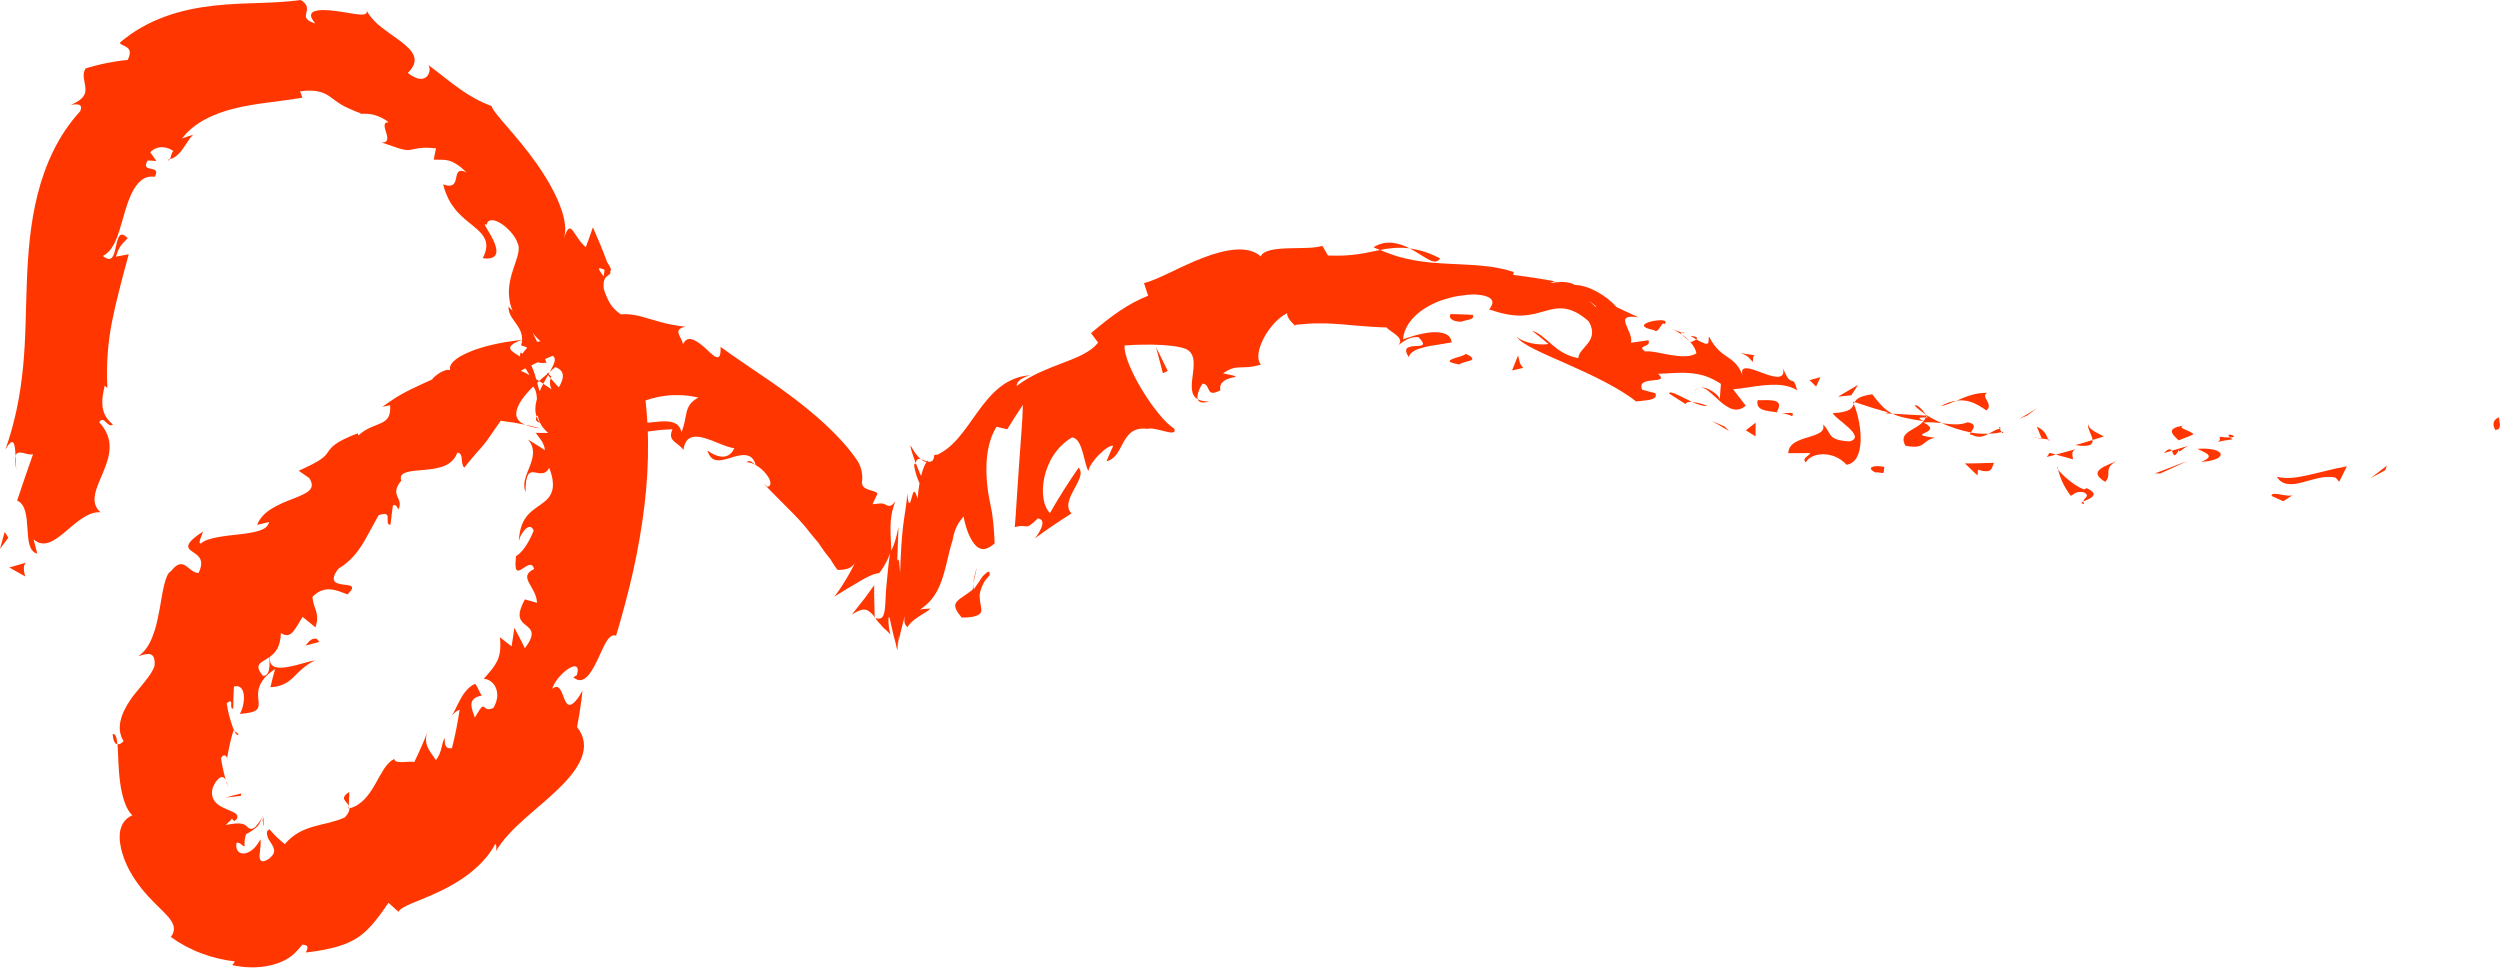 <?xml version="1.0" encoding="UTF-8"?> <svg xmlns="http://www.w3.org/2000/svg" width="3105" height="1202" viewBox="0 0 3105 1202" fill="none"><path d="M3099.9 533.858C3108.6 533.616 3103.09 520.817 3103.91 518.215C3090.38 523.499 3100.87 537.268 3099.9 533.858Z" fill="#FF3600"></path><path d="M2962.51 584.02L2964.5 578.299L2944.57 593.7L2962.51 584.02Z" fill="#FF3600"></path><path d="M2827.78 592.068C2834.44 603.413 2846.8 602.605 2860.34 598.872C2873.92 595.349 2888.67 589.903 2900.97 593.345L2905.29 598.371C2908.5 591.987 2911.69 585.685 2914.82 579.221C2900.42 581.564 2883.92 586.186 2868.36 589.709C2860.57 591.422 2853.04 592.957 2846.14 593.506C2839.24 593.911 2832.97 593.587 2827.78 592.068Z" fill="#FF3600"></path><path d="M2756.54 542.488C2760.73 551.554 2741.26 549.922 2772.85 545.623C2771.27 544.605 2770.81 544.04 2769.91 543.296C2767.08 543.377 2763.17 543.28 2756.54 542.504V542.488Z" fill="#FF3600"></path><path d="M2769.91 543.297C2760.92 535.572 2783.74 542.925 2769.91 543.297V543.297Z" fill="#FF3600"></path><path d="M2705.82 546.835L2715.09 543.344C2718.18 542.148 2721.27 540.807 2724.34 539.546C2723.43 538.205 2721.75 537.106 2719.83 536.153C2717.91 535.215 2715.76 534.391 2713.9 533.535C2710.2 531.886 2707.73 530.48 2710.8 528.719C2692.08 532.064 2695.54 537.542 2705.82 546.835Z" fill="#FF3600"></path><path d="M2687.62 562.689L2697.33 559.829C2695.77 557.518 2693.31 556.597 2687.62 562.689Z" fill="#FF3600"></path><path d="M2717.79 553.737C2710.99 555.886 2704.17 557.793 2697.32 559.829C2699.79 563.708 2699.77 571.19 2706.71 557.761C2704.75 564.467 2709.05 558.229 2717.79 553.721V553.737Z" fill="#FF3600"></path><path d="M2729.1 557.454C2739.24 562.657 2752.63 566.083 2733.85 573.711C2769.42 571.222 2764.25 554.9 2729.1 557.454Z" fill="#FF3600"></path><path d="M2821.4 616.051L2835.81 622.564L2847.9 614.629C2841.86 618.572 2820.35 608.843 2821.4 616.067V616.051Z" fill="#FF3600"></path><path d="M2593.52 526.508C2591.85 531.291 2598.24 540.083 2598.96 546.45L2613.01 542.086C2606.4 538.111 2593.65 533.828 2593.52 526.524V526.508Z" fill="#FF3600"></path><path d="M2598.97 546.449C2591.95 548.599 2584.87 550.909 2577.83 552.719C2580.07 553.14 2582.09 553.447 2583.9 553.657C2585.73 553.851 2587.35 553.867 2588.78 553.851C2591.66 553.786 2593.79 553.414 2595.36 552.768C2598.46 551.491 2599.26 549.196 2598.95 546.449H2598.97Z" fill="#FF3600"></path><path d="M2682.94 588.077C2694.57 582.776 2706.08 577.637 2717.5 572.191C2703.93 577.589 2690.22 582.696 2676.39 587.948L2682.95 588.077H2682.94Z" fill="#FF3600"></path><path d="M2517.58 516.098L2524.03 511.412L2530.46 506.531L2524.84 510.135L2519.23 513.561L2507.92 520.381L2517.58 516.098Z" fill="#FF3600"></path><path d="M2467.08 509.749C2477 501.846 2458.58 492.215 2468.34 487.948C2466.63 487.868 2464.91 487.916 2463.22 488.029C2461.54 488.094 2459.86 488.239 2458.21 488.465C2454.89 488.918 2451.61 489.677 2448.4 490.615C2441.97 492.506 2435.76 495.156 2429.85 497.661C2435.76 496.788 2441.59 497.208 2447.67 499.18C2453.76 501.119 2460.05 504.804 2467.08 509.733V509.749Z" fill="#FF3600"></path><path d="M2410.21 504.497C2416.22 503.415 2422.78 500.619 2429.86 497.678C2423.58 498.615 2417.16 500.506 2410.21 504.497Z" fill="#FF3600"></path><path d="M2543.71 545.865C2542.55 542.73 2540.56 534.634 2529.8 529.947L2535.79 544.637C2538.2 545.009 2540.95 545.429 2543.71 545.865Z" fill="#FF3600"></path><path d="M2536.02 545.123L2535.79 544.654C2527.21 543.232 2521.28 542.23 2518.76 541.648C2520.93 542.149 2526.13 543.087 2536.02 545.139V545.123Z" fill="#FF3600"></path><path d="M2545.72 546.188C2544.99 546.059 2544.44 545.962 2543.73 545.865C2544.31 547.304 2544.72 547.821 2545.72 546.188Z" fill="#FF3600"></path><path d="M2629.9 571.918C2623.56 575.215 2613.91 578.334 2608.71 582.39C2603.52 586.446 2602.78 591.407 2614.54 598.405C2624.09 589.791 2610.76 581.824 2629.9 571.918Z" fill="#FF3600"></path><path d="M2553.41 564.577L2574.69 570.508C2574.67 566.824 2571.41 561.038 2577.74 558L2553.41 564.577Z" fill="#FF3600"></path><path d="M2542.22 567.57L2553.41 564.58L2545.52 562.398L2542.22 567.57Z" fill="#FF3600"></path><path d="M2443.71 524.486C2433.45 528.526 2423.3 526.991 2411.79 525.634C2423.37 530.757 2435.68 534.748 2447.62 537.156C2450.11 533.229 2456.75 526.652 2443.71 524.486Z" fill="#FF3600"></path><path d="M2488.22 536.219C2487.54 536.429 2486.68 536.445 2486.04 536.655C2487.1 538.013 2488.06 538.562 2488.22 536.219Z" fill="#FF3600"></path><path d="M2301.34 498.693C2301.74 499.598 2302.02 500.649 2302.42 501.602C2302.78 500.859 2303.07 500.148 2303.47 499.421L2301.34 498.693Z" fill="#FF3600"></path><path d="M2449.19 540.097C2453.51 542.408 2457.25 542.764 2460.62 542.263C2463.99 541.762 2467.02 540.324 2469.99 538.659C2466.43 538.772 2462.78 538.756 2459.05 538.562C2457.19 538.449 2455.28 538.352 2453.38 538.094C2451.47 537.835 2449.55 537.512 2447.61 537.156C2446.49 538.918 2446.1 540.162 2449.17 540.097H2449.19Z" fill="#FF3600"></path><path d="M2378.13 503.98C2382.16 507.923 2386.92 511.591 2392.03 515.147C2388.38 509.765 2380.59 500.861 2378.13 503.98Z" fill="#FF3600"></path><path d="M2483.58 532.371C2484.08 532.226 2484.53 532.048 2485.05 531.999C2482.54 528.573 2482.67 530.076 2483.58 532.371Z" fill="#FF3600"></path><path d="M2483.58 532.372C2478.54 533.551 2474.25 536.299 2469.99 538.658C2475.77 538.513 2481.2 537.915 2486.04 536.638C2485.07 535.491 2484.16 533.826 2483.58 532.355V532.372Z" fill="#FF3600"></path><path d="M2242.88 574.374C2245.55 568.476 2253.86 564.403 2263.62 564.193C2273.4 563.983 2284.61 567.619 2293.43 577.219C2316.8 573.809 2313.54 529.174 2302.44 501.588C2300.32 506.792 2299.03 511.785 2276.11 513.223C2278.78 517.603 2289.25 524.778 2296.52 531.662C2303.78 538.547 2307.88 545.124 2297.44 548.211C2267.64 546.708 2275.67 537.399 2264.05 527.105C2267.58 536.349 2257.07 539.533 2245.52 543.152C2234.06 546.546 2221.46 550.57 2221.02 562.755H2234.61L2241.38 562.771L2248.2 562.545C2247.65 566.181 2236.89 569.203 2242.9 574.358L2242.88 574.374Z" fill="#FF3600"></path><path d="M2341.55 513.317L2350.5 513.835C2345.88 511.572 2342.14 508.792 2338.27 504.962C2334.4 501.1 2330.36 496.414 2325.35 489.707C2309.78 491.808 2305.56 495.573 2303.47 499.403L2324.11 506.126C2325.82 506.708 2327.55 507.225 2329.3 507.71L2334.52 509.196L2344.96 512.17L2341.56 513.317H2341.55Z" fill="#FF3600"></path><path d="M2388.96 523.082C2379.3 535.073 2357.05 535.784 2366.42 553.56C2379.35 556.194 2384.45 554.465 2388.45 551.589C2392.42 548.777 2395.22 545.092 2403.49 543.686C2382.47 541.181 2385.86 539.888 2390.97 537.497C2396.09 535.089 2402.84 531.63 2388.91 524.714C2397.46 524.1 2404.83 524.795 2411.78 525.635C2404.77 522.484 2398.13 519.009 2392.03 515.147C2392.34 515.535 2392.55 515.809 2392.78 516.181H2392.97C2392.95 516.262 2392.91 516.294 2392.89 516.375C2394.26 518.427 2394.62 519.575 2392.86 518.185C2392.68 518.33 2392.18 518.282 2391.95 518.298C2391.26 520.14 2390.14 521.627 2388.98 523.017C2377.88 517.361 2387.93 519.074 2391.95 518.298C2392.23 517.668 2392.7 517.086 2392.89 516.375C2392.87 516.294 2392.82 516.23 2392.78 516.181L2350.48 513.838C2358.61 517.797 2369.52 520.011 2388.95 523.082H2388.96Z" fill="#FF3600"></path><path d="M2588.75 626.101C2587.54 624.76 2587.7 623.774 2587.7 622.756C2584.73 624.194 2583.55 625.261 2588.75 626.101Z" fill="#FF3600"></path><path d="M2571.93 615.907C2573.59 615.147 2575.24 613.467 2577.7 612.303C2580.17 611.107 2583.45 610.348 2588.44 611.527C2596.81 616.489 2587.72 618.169 2587.7 622.759C2594.26 619.656 2610.11 614.792 2591.66 606.291L2588.44 607.891C2580.05 604.869 2570.89 597.985 2564.27 591.909C2557.64 585.832 2553.55 580.451 2555.14 579.691C2558.55 592.765 2561.84 602.203 2571.93 615.891V615.907Z" fill="#FF3600"></path><path d="M2476.65 574.844L2458.55 575.312C2452.5 575.474 2446.44 575.684 2440.43 575.522C2445.6 580.775 2450.87 585.639 2456.17 590.6L2456.53 583.312C2476.08 589.42 2473.25 579.918 2476.65 574.844Z" fill="#FF3600"></path><path d="M2299.37 490.935L2307.7 477.99C2299.49 482.871 2291.2 487.751 2282.85 492.599L2299.37 490.935Z" fill="#FF3600"></path><path d="M2255.64 480.125L2260.97 468.393L2247.43 472.158L2255.64 480.125Z" fill="#FF3600"></path><path d="M280.414 968.801L281.675 972.986L283.064 977.075C282.289 973.31 281.464 970.74 280.414 968.801Z" fill="#FF3600"></path><path d="M296.351 911.754L291.115 907.908C293.151 912.142 295.058 914.259 296.351 911.754Z" fill="#FF3600"></path><path d="M1143.64 570.315C1142.46 569.313 1141.28 568.149 1140.15 566.905C1132.6 558.89 1128.32 545.299 1132.15 560.021C1133.76 565.257 1135.49 570.347 1137.33 575.308C1138.27 571.074 1139.56 569.879 1141.37 569.862C1142.07 569.862 1142.83 570.024 1143.65 570.315H1143.64Z" fill="#FF3600"></path><path d="M669.574 473.243C671.255 474.293 673 475.392 674.729 476.604C677.557 471.303 680.353 466.358 682.923 461.736C680.887 463.465 678.721 465.324 676.442 467.247C674.196 469.138 671.869 471.061 669.574 473.226V473.243Z" fill="#FF3600"></path><path d="M671.225 532.115C668.073 531.129 664.922 530.499 661.722 529.707C658.522 528.964 655.274 528.156 652.01 527.461C654.353 528.447 657.1 529.416 660.284 530.176C661.884 530.564 663.581 530.903 665.391 531.21C667.184 531.485 669.124 531.792 671.225 532.115Z" fill="#FF3600"></path><path d="M433.116 1000.99C433.439 995.091 433.762 989.435 433.843 983.553C420.898 991.988 430.401 994.38 433.116 1000.99Z" fill="#FF3600"></path><path d="M1788.57 320.865C1781.26 317.229 1774.56 314.353 1768.3 312.397C1762.05 310.506 1756.28 309.278 1750.87 308.486C1755.42 310.878 1759.69 313.512 1763.58 315.936C1765.52 317.132 1767.4 318.263 1769.17 319.362C1770.95 320.429 1772.62 321.463 1774.2 322.287C1780.52 325.633 1785.35 326.344 1788.58 320.865H1788.57Z" fill="#FF3600"></path><path d="M139.852 911.802C140.579 920.125 142.68 923.955 145.782 924.359C145.136 916.068 143.568 910.946 139.852 911.802Z" fill="#FF3600"></path><path d="M1705.89 307.095C1708.64 308.517 1711.32 309.261 1714.08 310.473C1725.4 308.113 1737 306.772 1750.85 308.485C1744.13 305.01 1736.74 302.328 1729.06 301.504C1721.4 300.809 1713.49 302.328 1705.89 307.095Z" fill="#FF3600"></path><path d="M211.008 197.723C210.071 197.933 209.263 198.418 208.293 198.579C209.699 199.856 210.362 199.064 211.008 197.723Z" fill="#FF3600"></path><path d="M20.653 584.798C19.683 580.37 19.473 573.098 19.118 566.246C18.229 569.607 18.471 575.215 20.653 584.798Z" fill="#FF3600"></path><path d="M2087.89 412.687C2089.9 411.83 2097.06 415.402 2087.89 412.687V412.687Z" fill="#FF3600"></path><path d="M2110.5 481.662C2108 482.341 2105.78 483.617 2104.36 486.526C2106.35 483.682 2108.4 482.212 2110.5 481.662Z" fill="#FF3600"></path><path d="M1607.76 403.783C1607.47 403.832 1607.23 403.832 1606.91 403.896C1610.3 406.046 1609.7 405.625 1607.76 403.783Z" fill="#FF3600"></path><path d="M2098.72 423.935C2096.05 420.994 2092.79 418.134 2089.02 415.516C2090.43 417.261 2093.32 419.895 2098.72 423.935Z" fill="#FF3600"></path><path d="M2099.48 417.1C2102.28 418.91 2104.54 420.202 2106.67 421.479C2108.66 419.766 2108.24 418.005 2099.48 417.1Z" fill="#FF3600"></path><path d="M2075.32 408.211C2077.89 409.197 2080.28 410.344 2082.54 411.621C2084.8 412.849 2086.95 414.142 2089.02 415.532C2087.67 413.964 2087.24 412.93 2087.89 412.687C2086.55 412.267 2084.95 411.766 2082.91 411.055C2080.88 410.312 2078.39 409.391 2075.32 408.211Z" fill="#FF3600"></path><path d="M683.779 469.847C684.07 469.153 684.183 468.393 684.619 467.601C676.814 459.779 678.656 463.577 683.779 469.847Z" fill="#FF3600"></path><path d="M1086.4 767.763C1086.66 767.86 1086.84 767.683 1087.08 767.747C1086.85 767.44 1086.56 767.02 1086.35 766.713L1086.38 767.763H1086.4Z" fill="#FF3600"></path><path d="M1057.75 763.58C1062.5 760.3 1066.23 758.522 1069.41 757.666C1070.19 757.456 1071.01 757.294 1071.64 757.213C1072.24 757.132 1072.81 757.084 1073.37 757.1C1074.47 757.132 1075.49 757.343 1076.46 757.698C1078.38 758.409 1080.1 759.686 1081.79 761.269C1082.63 762.061 1083.52 762.918 1084.31 763.839C1084.98 764.792 1085.67 765.746 1086.37 766.748C1086.25 763.71 1086.17 760.607 1086.11 757.423L1086.04 752.591L1085.87 747.662C1085.66 741.004 1085.64 734.055 1085.77 726.783C1082.36 731.324 1078.64 736.641 1074.21 742.766L1057.75 763.613V763.58Z" fill="#FF3600"></path><path d="M303.734 1051.12C303.411 1045.95 304.089 1040.76 305.479 1036.14C306.675 1035.53 307.855 1034.86 308.889 1034.23C309.94 1033.6 310.812 1033.1 311.669 1032.55C312.461 1032.02 313.236 1031.5 313.98 1031C314.303 1030.77 314.626 1030.56 314.933 1030.34C315.24 1030.1 315.547 1029.87 315.854 1029.64C318.052 1028.03 319.474 1026.69 320.46 1025.57C321.51 1024.33 322.221 1023.03 323.11 1021C323.32 1020.51 323.837 1019.32 324.694 1017.33C325.34 1015.89 326.197 1014.07 327.312 1012.11C324.516 1017.05 322.221 1020.87 320.25 1023.45C319.248 1024.78 318.294 1025.86 317.373 1026.75C316.501 1027.56 315.676 1028.14 314.852 1028.61C311.685 1030.29 309.39 1029.05 307.661 1027.43C305.851 1025.78 304.413 1023.99 300.793 1023.21C298.95 1022.82 296.607 1022.61 293.294 1022.78C290.014 1022.94 285.844 1023.42 280.495 1024.67C281.691 1023.23 283.081 1021.87 284.422 1020.61L286.394 1018.78C287.073 1017.99 287.751 1017.3 288.398 1016.36C288.398 1016.7 288.43 1017.02 288.495 1017.26C288.559 1017.49 288.64 1017.67 288.753 1017.85C288.979 1018.19 289.27 1018.51 289.594 1018.62C290.224 1018.95 290.854 1019.24 290.741 1019.98C291.937 1019.11 292.826 1018.41 293.456 1017.83C294.135 1017.02 294.555 1016.31 294.733 1015.42C294.91 1014.58 294.846 1013.89 294.652 1013.19C294.474 1012.5 294.086 1011.87 293.553 1011.29C291.371 1009.01 286.895 1007.28 281.853 1005.21C279.299 1004.19 276.762 1002.98 274.306 1001.56C271.866 1000.13 269.49 998.486 267.696 996.386C265.87 994.301 264.367 991.861 263.737 988.855C263.414 987.352 263.187 985.768 263.301 984.007C263.398 982.261 263.705 980.387 264.238 978.383C265.369 975.603 266.662 973.082 268.068 971.014C269.522 968.929 271.025 967.313 272.512 966.295C275.486 964.275 278.33 964.743 280.414 968.8C277.958 960.267 275.97 951.266 274.5 942.022C277.15 934.879 284.067 938.709 281.497 945.529C282.467 939.178 283.533 932.794 284.939 926.476C285.246 924.876 285.667 923.341 286.022 921.757C286.394 920.189 286.749 918.606 287.169 917.07L288.398 912.416L290.046 907.116L291.129 907.891C289.093 903.706 286.959 897.258 285.149 890.713C284.212 887.432 283.517 884.2 282.919 881.227C282.321 878.253 281.853 875.554 281.546 873.453C291.969 865.357 283.469 880.661 289.691 880.111L289.884 866.44C290.03 861.883 290.305 857.341 290.531 852.736C297.9 850.538 301.746 855.451 302.748 862.577C303.281 866.165 302.91 870.254 302.199 874.488C301.423 878.706 299.985 882.94 297.9 886.689C310.279 885.751 316.258 884.038 319.022 881.259C321.737 878.463 321.51 874.746 320.993 869.914C320.751 867.506 320.476 864.84 320.541 861.931C320.622 859.022 320.977 855.855 322.27 852.558C323.514 849.245 325.502 845.722 328.572 842.07C330.14 840.244 331.853 838.337 334.099 836.511C336.313 834.668 338.834 832.81 341.727 830.935C340.693 834.717 339.578 838.434 338.608 842.199L335.845 853.544C343.052 853.172 348.434 851.75 352.829 849.568C357.306 847.419 360.926 844.575 364.368 841.262C366.097 839.614 367.794 837.868 369.571 836.058C371.333 834.248 373.337 832.471 375.438 830.644C377.555 828.835 379.849 827.025 382.403 825.279C384.972 823.534 387.768 821.821 391.113 820.35C389.869 820.415 387.962 820.754 385.683 821.304C383.421 821.869 380.722 822.629 377.749 823.453C371.818 825.102 364.788 827.041 358.162 828.204C345.169 830.644 333.518 829.966 335.36 815.551C338.689 813.127 342.05 810.072 344.49 805.467C345.719 803.156 346.737 800.473 347.448 797.289C348.207 794.138 348.757 790.534 348.87 786.284C355.447 790.47 359.859 789.128 363.689 784.862C365.564 782.697 367.487 779.933 369.442 776.717C371.414 773.501 373.45 769.881 375.777 766.181L391.889 779.222C393.246 774.568 393.957 770.932 393.909 767.635C393.909 764.355 393.311 761.543 392.503 758.844C391.695 756.145 390.661 753.559 389.804 750.731C388.932 747.887 388.237 744.833 388.172 741.229C391.905 737.415 395.638 734.975 399.339 733.553C403.04 732.115 406.724 731.727 410.425 732.034C417.778 732.599 424.856 735.686 431.514 738.288C434.455 735.492 436.12 733.391 436.847 731.807C437.591 730.224 437.413 729.173 436.556 728.398C434.843 726.83 430.496 726.475 426.181 725.957C421.834 725.408 417.39 724.616 415.483 721.917C414.53 720.56 414.206 718.734 414.853 716.197C415.467 713.627 417.164 710.492 420.202 706.484C432.532 698.695 440.742 690.259 447.82 679.448C451.472 674.163 454.785 668.2 458.308 661.607C461.977 655.175 465.693 647.87 470.186 639.952C480.189 636.267 481.498 639.289 481.547 643.152C481.595 647.03 480.399 651.749 484.989 651.765C485.878 643.911 486.815 635.847 487.962 627.896C491.599 625.537 493.651 630.385 494.685 632.809C498.467 625.779 495.574 621.48 493.554 616.632C491.534 611.736 490.483 606.354 498.434 596.933C496.35 591.325 499.145 588.481 504.511 586.703C507.21 585.847 510.49 585.168 514.239 584.78C517.972 584.36 522.077 584.053 526.279 583.649C530.448 583.18 534.86 582.906 539.045 582.146C541.146 581.791 543.215 581.354 545.219 580.805C547.239 580.288 549.21 579.722 551.085 578.979C554.85 577.557 558.212 575.456 561.121 572.757C564.029 570.074 566.373 566.567 568.021 561.994C572.497 562.899 573.192 566.163 573.516 569.864C573.839 573.597 573.823 577.831 576.602 580.853C589.369 564.612 595.801 558.536 600.956 552.039C603.59 548.872 605.998 545.607 609.085 541.002C610.668 538.723 612.43 536.17 614.482 533.196C616.567 530.223 618.943 526.603 621.884 522.611C627.039 523.29 632.113 523.936 637.123 524.712L651.991 527.459C640.5 522.724 639.078 514.305 643.603 504.221C648.096 494.233 658.649 482.97 669.557 473.257C660.426 467.456 652.087 462.365 646.787 460.571L651.522 457.986C653.106 457.145 654.722 456.386 656.338 455.578L666.099 450.778C667.731 449.954 669.379 449.194 671.06 448.483L676.07 446.286C679.431 444.847 682.792 443.312 686.218 441.938C689.03 443.344 689.547 445.93 688.675 449.324C688.238 451.037 687.446 452.879 686.461 454.996C685.475 457.113 684.247 459.392 682.905 461.783C685.41 459.666 687.802 457.549 689.693 455.836C697.547 458.842 699.68 463.545 698.904 469.039C698.112 474.55 694.46 480.772 690.452 487.091C685.329 483.778 680.029 480.19 674.712 476.651C671.011 483.681 667.812 491.163 666.147 498.16C664.482 505.19 664.353 511.832 666.551 517.569C668.296 514.79 672.256 511.897 676.91 509.78C675.245 513.594 674.437 516.874 675.859 518.684C677.443 520.591 680.093 515.29 685.055 509.263C688.966 516.422 692.682 523.613 696.222 530.821L696.836 521.512C704.399 523.258 711.703 524.567 718.959 526.861L724.341 528.413C726.118 528.914 727.896 529.415 729.657 530.093L740.113 533.794C742.02 532.307 743.943 530.95 745.899 529.56C747.886 528.122 749.858 526.7 751.829 525.261L757.938 520.801C760.007 519.331 762.124 517.989 764.273 516.567C768.572 513.788 773.064 510.83 777.751 508.212C782.437 505.691 787.334 503.219 792.505 500.892C802.799 496.577 814.176 492.973 826.652 491.567C832.955 490.646 839.419 490.581 846.239 490.856C853.107 491.001 860.072 492.23 867.441 493.765C857.454 498.952 854.448 505.19 852.654 512.317C850.909 519.46 850.376 527.492 846.368 536.687C843.653 524.114 832.777 522.692 820.333 523.484C814.176 524.066 807.599 524.696 800.795 525.342C797.483 525.569 794.202 525.585 790.97 525.229C787.738 524.922 784.522 524.486 781.387 523.371C787.948 525.617 789.952 528.93 789.823 532.13C789.693 535.281 787.528 538.012 785.589 539.418C789.532 538.513 793.507 537.899 797.563 537.123L803.688 536.024L809.845 535.265L816.099 534.505C818.2 534.263 820.317 533.94 822.418 533.859L835.201 533.051C831.969 540.63 833.343 544.201 836.478 547.498C838.045 549.114 840.098 550.601 842.295 552.33C843.394 553.187 844.526 554.124 845.641 555.158C846.756 556.209 847.822 557.485 848.84 558.843C849.972 550.488 852.929 545.898 857.341 543.83C859.539 542.796 862.092 542.359 864.904 542.375C866.31 542.375 867.764 542.505 869.283 542.699C870.77 542.957 872.305 543.329 873.873 543.749C877.024 544.605 880.305 545.737 883.65 546.933C885.331 547.498 886.979 548.209 888.627 548.904C890.276 549.599 891.94 550.278 893.572 550.956C896.837 552.33 900.15 553.429 903.22 554.528C906.291 555.611 909.28 556.386 912.092 556.677C909.733 561.606 906 565.759 900.618 566.891C899.277 567.165 897.823 567.262 896.255 567.133C895.479 567.068 894.671 566.939 893.831 566.761C892.974 566.616 892.086 566.406 891.164 566.131C887.48 565.065 883.327 562.899 878.479 559.505C881.307 568.006 885.395 571.141 890.599 571.593C895.657 572.24 901.717 570.317 908.036 568.361C914.387 566.309 920.69 564.709 926.281 565.372C929.044 565.743 931.646 566.664 933.763 568.62C935.848 570.608 937.561 573.516 938.66 577.589C933.666 574.195 932.099 570.769 926.911 573.953C935.315 574.147 945.56 581.063 951.41 588.626C952.913 590.485 954.174 592.327 955.111 594.072C956.049 595.818 956.598 597.563 956.824 599.034C957.244 601.991 956.178 604.076 953.156 604.512C951.653 603.284 950.231 601.959 948.663 600.795C951.281 603.526 954.093 606.613 957.228 609.716C958.763 611.299 960.476 612.818 962.06 614.531C963.66 616.228 965.325 617.941 967.038 619.671C968.751 621.4 970.512 623.129 972.306 624.858C974.035 626.652 975.796 628.478 977.574 630.304C979.368 632.114 981.178 633.924 983.036 635.718C983.99 636.59 984.862 637.528 985.751 638.465L987.093 639.855L987.771 640.55L988.725 641.568C990.066 643.006 991.424 644.428 992.765 645.867C994.155 647.402 995.528 648.937 996.902 650.472C999.73 653.413 1002.12 656.807 1004.64 659.91C1007.13 663.045 1009.62 666.083 1012.06 668.992C1013.29 670.43 1014.5 671.852 1015.7 673.258C1015.99 673.614 1016.31 673.937 1016.59 674.309L1017.38 675.521C1017.91 676.313 1018.43 677.105 1018.94 677.88C1023.13 684.102 1027.17 689.597 1031.02 694.17C1032.05 695.156 1032.73 696.82 1033.55 698.081C1034.35 699.422 1035.14 700.666 1035.91 701.846C1037.46 704.206 1038.98 706.226 1040.45 707.906C1043.22 707.874 1045.75 707.696 1048.05 707.357C1050.44 707.001 1052.09 706.565 1053.79 705.902C1057.08 704.593 1059.59 702.541 1061.41 699.487C1060.82 701.717 1056.31 710.314 1050.81 719.461C1045.37 728.559 1038.84 738.255 1035.95 741.164C1041.41 737.755 1046.47 734.619 1051.22 731.775L1058.07 727.719L1061.3 725.844C1062.37 725.246 1063.42 724.648 1064.24 724.099C1067.78 721.885 1071.09 719.962 1074.15 718.33C1075.68 717.506 1077.15 716.762 1078.56 716.1L1080.63 715.146L1082.44 714.338C1084.77 713.352 1086.93 712.641 1088.94 712.237C1089.94 712.027 1090.89 711.898 1091.81 711.833C1091.86 711.866 1091.93 711.801 1092.01 711.688L1092.22 711.429L1092.64 710.912C1092.93 710.573 1093.19 710.217 1093.44 709.878C1093.96 709.183 1094.46 708.488 1094.96 707.761C1096.97 704.868 1098.87 701.668 1100.67 698.194C1101.57 696.465 1102.43 694.655 1103.29 692.764C1104.13 690.889 1104.84 688.966 1105.58 686.962C1104.08 695.527 1102.61 708.844 1101.22 724.39C1101.06 726.248 1100.88 728.236 1100.7 730.305C1100.62 731.29 1100.52 732.308 1100.44 733.327C1100.39 733.828 1100.36 734.345 1100.31 734.862L1100.28 735.395V735.718C1100.2 737.399 1100.12 739.144 1100.04 740.841C1099.89 744.251 1099.75 747.596 1099.54 750.651C1099.12 756.791 1098.45 761.785 1096.87 764.856C1096.47 765.631 1096.01 766.278 1095.5 766.795C1095.24 767.053 1094.95 767.28 1094.66 767.474C1094.33 767.667 1093.91 767.845 1093.51 767.974C1091.84 768.508 1089.73 768.492 1087.11 767.732C1088.4 769.542 1089.81 771.384 1091.38 773.162C1092.14 774.051 1093.06 774.923 1093.82 775.796C1094.49 776.669 1095.22 777.525 1095.98 778.366C1097.52 780.03 1099.23 781.614 1101.17 783.165C1102.66 784.652 1104.3 786.284 1106.13 788.11C1105.6 786.931 1105.03 784.911 1104.58 782.422C1104.13 779.949 1103.77 776.992 1103.59 774.245C1103.24 768.734 1103.56 764.193 1104.92 767.49C1105.71 771.562 1106.4 774.697 1107.04 777.267C1107.34 778.511 1107.63 779.642 1107.91 780.709C1108.17 781.727 1108.31 782.664 1108.49 783.488C1109.18 786.818 1109.7 788.87 1110.27 790.971C1110.56 791.973 1110.85 793.023 1111.19 794.219C1111.53 795.383 1111.95 796.659 1112.21 798.146C1112.51 799.633 1112.87 801.297 1113.31 803.172C1113.53 804.077 1113.76 805.046 1114.02 806.113C1114.15 806.614 1114.29 807.131 1114.42 807.664L1114.53 808.068L1114.58 808.262V808.085C1114.61 807.858 1114.63 807.632 1114.65 807.406C1114.63 807.664 1114.61 807.891 1114.6 808.101V808.246C1114.6 808.246 1114.57 808.133 1114.55 808.085C1114.52 807.971 1114.5 807.858 1114.47 807.761C1114.37 807.341 1114.32 807.018 1114.29 806.776C1114.24 806.307 1114.34 806.21 1114.52 806.695C1114.53 806.759 1114.57 806.824 1114.6 806.905C1114.6 806.905 1114.63 807.05 1114.63 806.953V806.711C1114.66 806.372 1114.68 806 1114.71 805.596C1114.76 804.756 1114.81 803.786 1114.87 802.703C1114.94 801.604 1114.97 800.36 1115.1 799.002C1115.23 797.661 1115.37 796.239 1115.54 794.72C1115.63 793.831 1115.73 792.926 1115.83 791.989C1115.97 791.1 1116.12 790.195 1116.26 789.274C1116.07 790.971 1116.07 792.635 1115.99 794.639C1115.96 796.627 1115.73 798.841 1115.45 800.715C1116.81 791.472 1120.19 778.188 1124.68 761.268C1123.08 767.005 1122.9 770.706 1123.55 773.421C1123.89 774.794 1124.39 775.942 1125.09 776.911C1125.85 777.881 1126.77 778.689 1127.7 779.109C1127.28 778.592 1127.83 777.315 1129.4 775.554C1130.18 774.681 1131.05 773.663 1132.18 772.612C1133.39 771.546 1134.7 770.431 1136.14 769.267C1137.72 768.12 1139.34 766.956 1141.04 765.809C1142.88 764.645 1144.7 763.482 1146.42 762.383C1148.31 761.268 1150.07 760.169 1151.59 759.086C1153.21 758.003 1154.68 756.969 1155.69 755.935C1154.45 755.935 1153.22 755.983 1151.99 756.032C1150.81 756.08 1149.76 756.177 1148.66 756.274C1147.58 756.371 1146.48 756.501 1145.43 756.646C1144.46 756.808 1143.49 756.985 1142.54 757.179C1145.27 755.256 1148.23 753.188 1150.7 750.828C1152.03 749.649 1153.35 748.42 1154.55 747.111C1155.76 745.802 1156.84 744.413 1158.04 742.974C1162.53 737.189 1166.17 730.256 1168.98 722.499C1170.48 718.637 1171.73 714.581 1172.82 710.379C1174.02 706.193 1175.14 701.878 1176.14 697.483C1177.09 693.087 1178.29 688.675 1179.35 684.231C1180.42 679.787 1181.66 675.392 1183.09 671.109C1185.17 658.472 1189.4 649.583 1197.03 641.293C1197.1 644.121 1198.12 648.921 1199.83 654.415C1201.54 659.878 1204.03 666.196 1207.13 671.368C1210.25 676.555 1214 680.498 1218.67 681.662C1221 682.211 1223.54 682.017 1226.27 680.854C1227.61 680.24 1229.08 679.512 1230.61 678.543C1232.13 677.557 1233.7 676.329 1235.33 674.842C1235.28 673.097 1235.19 671.093 1235.06 668.863C1234.96 666.681 1234.83 664.257 1234.65 661.671C1234.48 659.086 1234.27 656.322 1234.01 653.43C1233.88 652.007 1233.73 650.521 1233.59 649.002C1233.41 647.563 1233.23 646.093 1233.04 644.574C1231.89 632.146 1228.19 620.204 1226.64 606.613C1224.93 593.184 1224.44 578.946 1226.09 565.614C1227.72 552.233 1231.45 539.967 1237.71 530.11L1250.99 533.132C1257.18 522.934 1263.73 512.947 1270.4 502.895C1270.29 511.654 1269.62 523.484 1268.62 536.558C1267.7 549.244 1266.65 563.852 1265.55 578.946C1264.45 593.507 1263.5 608.067 1262.71 621.157C1261.88 634.247 1261.22 645.883 1260.35 654.787C1269.01 652.201 1272.02 653.769 1274.84 653.737C1277.75 653.737 1280.42 652.185 1289.05 643.846C1295.56 644.784 1295.53 649.777 1293.51 655.126C1291.46 660.476 1287.37 666.212 1285.17 668.766C1292.36 663.401 1299.76 658.148 1307.34 652.993C1311.11 650.424 1315.04 647.854 1318.98 645.285C1322.91 642.715 1326.78 640.113 1330.79 637.673C1326.9 633.827 1326.19 629.173 1327.17 624.115C1327.66 621.577 1328.58 618.959 1329.71 616.277C1330.89 613.643 1332.28 610.976 1333.72 608.326C1339.36 597.612 1345.85 587.527 1339.65 580.789C1326.86 599.292 1314.95 618.054 1304.08 637.172C1300.09 633.439 1297.32 627.201 1296.05 619.493C1294.79 611.8 1294.95 602.54 1297.03 593.151C1300.96 574.179 1312.55 554.14 1331.45 543.313C1338.45 543.733 1342.19 552.896 1344.96 562.527C1347.71 572.175 1349.52 582.259 1351.98 584.974C1351.98 582.695 1353.48 579.431 1355.84 575.844C1358.2 572.256 1361.38 568.313 1364.87 564.871C1368.35 561.396 1372 558.277 1375.17 556.176C1378.38 554.156 1381.08 553.122 1382.6 553.736C1381.16 556.936 1379.73 560.087 1378.34 563.287L1374.28 572.935C1380.13 571.496 1383.98 568.022 1387.13 563.739C1390.28 559.441 1392.59 554.075 1395.4 549.163C1398.2 544.234 1401.36 539.483 1406 536.267C1410.69 533.148 1416.8 531.467 1425.28 532.679C1429.81 531.063 1439.31 533.875 1446.99 535.75C1454.71 537.705 1460.62 538.561 1458.49 532.453C1446.29 524.728 1430.44 504.269 1417.75 483.147C1405.08 462.026 1395.72 439.967 1396.79 429.042C1397.83 428.978 1402.17 428.735 1408.35 428.38C1411.42 428.202 1414.97 428.089 1418.8 428.057C1422.63 428.008 1426.7 427.992 1430.86 428.024C1439.16 428.105 1447.89 428.719 1455.37 429.543C1462.9 430.448 1469.34 431.854 1473.21 433.551C1484.72 439.337 1483.01 452.556 1481.41 465.371C1479.73 478.17 1478.17 490.727 1487.56 495.801C1485.74 490.129 1491.01 480.061 1493.56 476.457C1499.2 476.861 1499.91 481.58 1501.66 484.78C1503.4 487.996 1506.12 489.822 1515.72 484.731C1513.5 473.677 1524.25 470.478 1530.47 468.975C1533.59 468.199 1535.62 468.005 1534.45 467.343C1533.25 466.648 1528.92 465.71 1519.06 463.723C1523.65 460.474 1527.42 458.551 1530.84 457.549C1534.28 456.58 1537.37 456.353 1540.6 456.273C1547.05 456.014 1554.14 456.596 1566.12 452.653C1563.26 449.776 1562.35 445.009 1563.02 439.337C1563.68 433.68 1565.94 427.119 1569.32 420.51C1571.02 417.213 1572.97 413.868 1575.19 410.717C1577.38 407.598 1579.81 404.592 1582.36 401.796C1584.91 399.016 1587.6 396.447 1590.33 394.249C1593.08 392.132 1595.85 390.338 1598.59 389.013C1598.31 394.766 1604.81 400.939 1607.81 403.751C1610.69 403.283 1613.52 402.992 1616.28 402.749C1619.03 402.491 1621.71 402.281 1624.33 402.087C1629.55 401.651 1634.56 401.602 1639.37 401.618C1648.99 401.489 1657.91 402.248 1666.65 402.798C1671.03 403.121 1675.36 403.622 1679.74 403.978C1681.93 404.139 1684.12 404.317 1686.34 404.495C1688.55 404.705 1690.78 404.899 1693.04 405.109C1697.57 405.529 1702.21 405.739 1707.04 406.03C1711.87 406.386 1716.9 406.612 1722.21 406.693C1724.12 409.327 1730.07 412.656 1734.33 416.292C1738.62 419.96 1741.14 424.065 1736.68 428.606C1738.2 427.701 1739.7 426.57 1741.31 425.39C1742.93 424.275 1744.64 423.095 1746.57 422.045C1750.43 419.976 1755.2 418.263 1761.61 418.684C1767.25 424.178 1768.17 426.877 1766.82 428.251C1765.44 429.64 1761.74 429.64 1757.85 429.818C1753.94 430.109 1749.86 430.497 1747.79 432.339C1745.73 434.181 1745.74 437.478 1749.72 443.554C1750.38 440.403 1752.77 437.882 1756.36 435.797C1759.93 433.713 1764.65 432.323 1769.93 431.014C1772.57 430.4 1775.36 429.721 1778.18 429.301C1781 428.865 1783.88 428.412 1786.71 427.976C1789.55 427.54 1792.4 427.087 1795.13 426.586C1797.84 426.198 1800.45 425.746 1802.89 425.229C1802.47 420.138 1799.67 416.696 1795.35 414.789C1791.02 412.914 1785.22 412.381 1778.95 412.64C1772.63 413.141 1765.86 414.433 1759.54 416.017C1753.19 417.811 1747.31 419.815 1742.64 421.415C1743.08 414.611 1745.52 407.888 1749.81 401.521C1751.96 398.338 1754.58 395.235 1757.65 392.261C1759.19 390.775 1760.82 389.304 1762.58 387.882C1764.33 386.492 1766.19 385.183 1768.14 383.89C1772.05 381.321 1776.38 378.913 1781.09 376.699C1783.44 375.568 1785.87 374.582 1788.39 373.677C1790.91 372.756 1793.53 371.899 1796.21 371.107C1798.91 370.316 1801.67 369.572 1804.52 368.893C1807.36 368.231 1810.25 367.778 1813.23 367.326C1816.2 366.89 1819.24 366.518 1822.34 366.211C1823.89 366.065 1825.46 365.936 1827.03 365.823C1828.6 365.742 1830.16 365.71 1831.75 365.677C1836.69 365.985 1840.64 366.55 1843.71 367.31C1846.74 368.118 1848.93 369.12 1850.46 370.186C1853.53 372.336 1853.97 374.824 1853.44 377.151C1852.35 381.789 1847.39 385.765 1851.09 384.763C1855.34 386.169 1859.25 387.446 1862.99 388.431C1866.69 389.433 1870.23 390.096 1873.51 390.694C1880.07 391.857 1885.98 392.019 1891.28 391.825C1896.6 391.599 1901.45 390.775 1905.99 389.74C1910.48 388.738 1914.7 387.494 1918.8 386.347C1927.05 384.003 1934.69 382.177 1943.43 383.341C1947.73 383.971 1952.29 385.361 1957.25 387.866C1962.15 390.403 1967.45 394.039 1973.2 399.146C1980.41 411.686 1977.16 419.702 1972.2 426.311C1967.2 432.921 1960.48 438.125 1960.32 444.863C1945.4 442.019 1935.95 435.183 1927.72 428.121C1919.5 421.092 1912.49 413.852 1902.74 410.668C1906.2 413.415 1909.67 416.13 1913.08 418.894L1923.23 427.249C1912.24 429.123 1892.35 426.263 1883.74 418.102C1885.34 420.72 1888.21 423.322 1892.11 425.923C1895.97 428.59 1900.83 431.289 1906.46 434.036C1917.66 439.66 1931.83 445.655 1946.87 452.346C1976.98 465.743 2010.63 481.531 2032.01 498.613C2037.49 497.789 2044.5 497.659 2049.67 496.383C2054.84 495.122 2058.06 492.908 2055.89 488.27C2050.43 486.994 2045.07 485.458 2039.65 484.036C2035.43 474.582 2044.55 473.241 2052.55 472.433C2056.54 472.061 2060.3 471.722 2062.02 470.639C2063.73 469.54 2063.38 467.763 2059.24 464.256C2071.34 463.917 2084.55 462.365 2097.81 463.319C2104.45 463.787 2111.11 464.87 2117.71 467.003C2121 468.07 2124.28 469.411 2127.55 471.076C2130.78 472.789 2134.13 474.502 2137.36 476.78L2135.82 497.304C2136.52 494.476 2132.82 489.999 2127.66 486.557C2125.06 484.893 2122.18 483.261 2119.29 482.307C2116.38 481.337 2113.47 480.982 2110.92 481.564C2114.7 480.723 2118.71 482.986 2122.97 486.541C2127.27 489.999 2131.91 494.605 2136.76 498.807C2146.47 507.178 2157.23 513.626 2168.19 503.8L2152.56 483.535C2164.57 482.582 2178.61 479.431 2192.45 478.364C2194.18 478.235 2195.91 478.138 2197.64 478.073C2199.36 477.992 2201.11 477.895 2202.84 477.863C2206.3 477.815 2209.71 477.96 2213.04 478.364C2219.73 479.188 2226.13 481.095 2232.03 484.618C2229.21 473.435 2227.6 473.516 2225.27 472.918C2222.96 472.336 2219.9 471.059 2214.57 457.339C2217.88 473.29 2201.63 468.118 2186.87 462.365C2172.07 456.871 2158.27 451.958 2165.64 470.542C2160.95 454.705 2154.07 449.227 2146.28 443.942C2142.37 441.373 2138.34 438.577 2134.32 434.602C2130.3 430.626 2126.29 425.455 2122.57 417.827C2120.86 424.178 2126.22 432.792 2106.78 421.447C2105.13 422.837 2102 424.194 2100.06 424.938C2099.49 424.518 2099.32 424.324 2098.85 423.92C2099.17 424.324 2099.36 424.711 2099.69 425.099C2098.41 425.649 2098.25 425.794 2100.01 425.519C2103.86 430.158 2106.57 434.957 2106.83 438.997C2098.85 443.862 2086.53 442.795 2074.4 440.84C2062.31 438.771 2050.4 435.474 2043.14 436.557C2031.85 428.202 2051.4 432 2047.38 422.611L2025.62 425.697C2027.71 418.684 2021.73 409.44 2019.35 402.62C2018.16 399.21 2017.87 396.398 2020 394.799C2022.15 393.199 2026.67 392.811 2035.01 394.168L2007.99 381.547C2001.5 374.259 1992.79 367.391 1983.53 362.332C1978.84 359.811 1974.12 357.71 1969.42 356.256C1964.7 354.802 1960.11 353.961 1955.89 353.913C1952.72 351.796 1948.46 350.826 1944.26 350.454C1940.06 350.067 1935.79 350.325 1932.41 350.681C1925.7 351.392 1922.7 352.361 1930.88 349.323C1914.07 346.237 1896.86 343.554 1879.45 341.469L1880.04 337.849C1876.98 336.815 1873.89 335.894 1870.76 335.054C1867.59 334.262 1864.36 333.583 1861.11 332.953C1857.85 332.339 1854.62 331.724 1851.27 331.304C1847.92 330.868 1844.55 330.48 1841.17 330.125C1834.45 329.333 1827.47 329.107 1820.57 328.654C1813.66 328.153 1806.68 328.04 1799.72 327.652C1796.24 327.442 1792.75 327.216 1789.26 327.006C1785.77 326.828 1782.26 326.586 1778.76 326.262C1775.25 325.955 1771.74 325.487 1768.24 325.05C1764.71 324.662 1761.19 324.161 1757.65 323.531C1754.11 322.917 1750.57 322.141 1747 321.317C1743.43 320.542 1739.86 319.637 1736.24 318.57C1732.64 317.52 1729 316.227 1725.33 314.885C1721.66 313.593 1717.96 312.106 1714.23 310.441C1705.34 312.057 1696.45 314.433 1686.13 315.742C1680.96 316.388 1675.46 317.132 1669.4 317.358C1666.38 317.52 1663.2 317.471 1659.87 317.536C1656.55 317.568 1653.06 317.52 1649.38 317.342C1647.08 313.35 1644.77 309.359 1642.4 305.383C1639.6 306.159 1636.47 306.773 1633.06 307.193C1629.65 307.613 1625.96 307.823 1622.13 307.92C1614.46 308.082 1606.25 308.26 1598.47 308.421C1582.93 309.068 1569.08 310.926 1565.81 318.441C1550.3 304.397 1522.34 309.407 1494.72 319.976C1491.26 321.301 1487.79 322.659 1484.35 324.097C1480.95 325.616 1477.54 327.135 1474.17 328.654C1470.81 330.189 1467.46 331.724 1464.16 333.227C1460.9 334.795 1457.7 336.346 1454.55 337.865C1451.4 339.368 1448.31 340.79 1445.29 342.148C1442.3 343.538 1439.41 344.879 1436.58 346.075C1430.95 348.515 1425.61 350.341 1420.84 351.666L1425.99 367.31C1401.25 377.071 1380.18 392.342 1355.06 413.755L1363.79 425.471C1359.28 431.466 1352.87 435.943 1345.32 439.951C1337.81 443.991 1328.97 447.288 1319.69 450.924C1310.32 454.414 1300.52 458.277 1290.71 462.721C1281.05 467.343 1271.39 472.562 1262.84 479.35C1262.4 476.231 1264.66 473.338 1268.06 470.979C1271.47 468.652 1276.07 466.955 1280.24 466.082C1276.4 466.26 1272.73 466.745 1269.19 467.504C1265.67 468.264 1262.35 469.395 1259.15 470.688C1252.75 473.322 1246.89 476.829 1241.6 481.127C1236.29 485.394 1231.34 490.193 1226.85 495.51C1222.34 500.795 1218.02 506.273 1214 511.994C1205.89 523.241 1198.16 534.861 1189.47 544.751C1185.11 549.68 1180.48 554.189 1175.33 558.019C1172.74 559.909 1170.06 561.719 1167.18 563.255C1166.47 563.642 1165.75 564.014 1165 564.386L1164.73 564.515L1164.55 564.547L1164.18 564.612L1163.43 564.741C1162.45 564.887 1161.41 564.968 1160.36 565C1160.06 567.214 1160.01 568.539 1159.57 569.735C1159.17 570.898 1158.55 571.771 1157.83 572.385C1156.36 573.597 1154.4 573.759 1152.33 573.355C1152.61 572.999 1152.7 572.482 1152.67 571.836C1152.27 572.03 1151.8 572.514 1151.33 573.08C1148.7 572.369 1146.01 571.092 1143.77 570.268C1146.39 572.498 1148.97 573.856 1150.7 573.872C1149.42 575.633 1148 578.381 1146.61 582.227C1145.72 584.716 1144.83 587.738 1143.96 591.212C1141.67 586.073 1139.5 580.756 1137.45 575.246C1137.32 575.763 1137.14 575.94 1137.03 576.555C1134.99 574.858 1135.12 577.653 1136.17 582.695C1137.24 587.689 1139.39 594.638 1142.05 600.278C1141.55 603.074 1141.08 606.08 1140.7 609.279C1140.29 612.463 1139.95 615.841 1139.71 619.38C1137.55 612.382 1136.19 610.249 1135.14 610.75C1134.06 611.219 1133.3 614.418 1132.39 617.731C1131.57 621.044 1130.6 624.486 1129.63 624.874C1128.61 625.23 1127.64 622.499 1126.69 612.867C1126.48 623.064 1124.54 632.421 1122.84 644.461C1121.08 656.484 1119.66 671.158 1118.7 692.392C1118.27 701.442 1117.86 711.413 1117.52 722.531C1117.77 715.081 1117.73 713.805 1118.01 708.763C1117.94 709.086 1117.94 709.409 1117.89 709.749L1117.85 710.298V710.443C1117.85 710.443 1117.83 710.654 1117.81 710.298L1117.72 708.924C1117.47 705.305 1117.23 702.121 1116.96 699.729C1116.52 694.881 1115.55 693.233 1114.36 696.675C1114.82 682.292 1115.36 668.232 1115.94 654.464C1113.63 666.358 1110.93 676.119 1107 683.989C1106.57 675.585 1106.29 668.523 1106.07 662.447C1105.9 656.355 1106 651.199 1106.37 646.61C1107.12 637.382 1109.09 630.692 1112.09 622.353C1109.12 627.007 1106.84 628.009 1104.82 628.284C1102.85 628.478 1101.61 627.589 1100.18 626.878C1098.76 626.135 1097.39 625.472 1095.14 625.343C1094.04 625.246 1092.6 625.343 1090.75 625.537C1088.89 625.714 1086.62 625.989 1083.68 626.199C1085.78 621.901 1087.85 617.537 1089.89 613.142C1088.95 611.542 1087.27 610.798 1085.38 610.152C1083.81 609.635 1082.03 609.215 1080.26 608.649C1078.5 608.083 1076.56 607.469 1074.97 606.5C1071.72 604.609 1069.66 601.425 1070.85 596.432C1071.19 591.891 1070.71 587.414 1069.61 583.003C1069.33 581.888 1068.94 580.837 1068.57 579.771C1068.38 579.253 1068.17 578.704 1067.96 578.171C1067.77 577.654 1067.51 577.088 1067.22 576.474C1066.92 575.892 1066.63 575.294 1066.34 574.68L1066.12 574.227L1065.68 573.549C1065.39 573.096 1065.08 572.628 1064.79 572.159C1063.58 570.3 1062.34 568.361 1060.91 566.519C1049.89 551.344 1034.12 534.942 1015.86 518.878C1011.22 514.951 1006.55 510.879 1001.72 506.919C996.789 503.057 991.828 499.146 986.818 495.219C981.695 491.438 976.54 487.64 971.385 483.842C968.848 481.887 966.165 480.142 963.547 478.283C960.929 476.441 958.311 474.599 955.693 472.772C934.701 458.18 913.611 444.556 894.914 430.755C895.398 441.066 893.508 444.249 890.437 443.716C887.334 443.183 882.906 438.916 877.832 434.117C875.311 431.677 872.564 429.285 869.768 427.2C866.989 425.099 864.177 423.289 861.494 422.174C858.811 421.075 856.29 420.623 854.044 421.415C851.798 422.207 849.875 424.097 848.42 427.475C847.208 422.514 843.895 417.956 842.845 414.207C841.827 410.458 843.071 407.484 851.361 405.788C848.356 405.513 845.495 405.157 842.748 404.721C839.984 404.317 837.366 403.719 834.765 403.315C829.593 402.394 824.81 401.23 820.285 399.954C815.776 398.596 811.445 397.433 807.292 396.221C803.139 395.009 799.147 393.813 795.236 392.762C787.382 390.839 779.771 389.773 772.03 390.306C764.257 391.098 756.274 393.861 747.951 399.501C745.414 394.96 748.048 391.712 750.811 389.11C753.575 386.46 756.467 384.294 754.124 381.499C752.104 382.355 748.177 383.955 744.121 385.021C740.081 386.007 735.96 386.088 733.423 383.405C728.413 378.073 740.63 375.956 748.743 372.222C742.327 372.287 736.622 372.837 731.597 373.742C729.076 374.194 726.732 374.743 724.535 375.39C722.337 376.117 720.3 376.925 718.41 377.814C710.847 381.337 705.659 385.991 702.136 391.324C695.09 402.345 694.492 415.807 694.201 428.784C682.146 423.726 673.258 422.772 665.759 424.922C662.026 426.053 658.697 428.267 655.546 431.273C652.411 434.343 649.389 438.157 646.496 443.264C641.842 440.064 635.765 437.123 634.085 433.794C633.244 432.129 633.535 430.351 635.685 428.396C636.767 427.41 638.319 426.392 640.436 425.309C641.502 424.776 642.698 424.211 644.056 423.645C645.413 423.095 646.948 422.594 648.645 422.045C644.638 422.417 636.67 423.564 626.829 425.051C617.1 426.812 605.562 429.22 594.928 432.743C592.262 433.616 589.595 434.424 587.09 435.442C584.569 436.444 582.145 437.462 579.818 438.512C575.18 440.613 570.995 442.779 567.698 445.219C561.024 450.002 557.452 454.948 559.181 459.828C552.685 457.016 538.948 467.31 536.557 471.383C532.662 473.144 529.204 474.696 526.085 476.102C522.998 477.556 520.235 478.865 517.714 480.061C512.639 482.453 508.405 484.392 504.381 486.573C500.325 488.739 496.285 490.921 491.631 493.846C489.32 495.332 486.831 496.981 484.068 498.855C481.321 500.746 478.234 502.798 474.937 505.336C478.089 504.56 481.304 503.881 484.504 503.219C484.779 506.725 484.682 509.634 484.262 512.091C483.858 514.563 483.147 516.616 482.145 518.312C480.141 521.722 477.006 523.807 473.127 525.585C465.499 529.237 454.753 531.661 445.186 540.775L444.249 538.287C436.799 540.937 431.159 543.571 426.569 545.801C421.98 548.031 418.699 550.116 416.21 551.975C411.201 555.691 409.342 558.536 407.468 561.283C405.593 564.046 403.67 566.681 398.709 570.268C396.204 572.046 392.907 574.017 388.414 576.344C386.168 577.508 383.582 578.72 380.706 580.11C377.862 581.532 374.662 583.051 371.058 584.716L384.051 593.749C393.505 607.873 380.803 612.738 363.964 619.46C359.762 621.141 355.124 622.757 350.728 624.81C346.3 626.83 341.856 629.06 337.703 631.613C329.316 636.623 322.577 643.378 319.345 651.943L334.132 648.323C333.243 653.737 328.572 657.001 321.72 659.167C314.901 661.364 306.109 662.657 296.704 663.708C292.034 664.257 287.17 664.71 282.531 665.324C277.91 665.938 273.369 666.616 269.183 667.424C260.812 669.073 253.669 671.222 249.952 674.681C247.528 675.602 247.56 673.517 248.449 670.43C249.403 667.376 251.213 663.336 252.198 660.249C240.256 667.764 235.408 673.048 234.083 676.668C232.806 680.337 235.262 682.567 238.591 684.894C241.92 687.221 246.106 689.661 248.336 693.637C250.582 697.628 250.744 703.042 246.607 711.672C240.11 711.591 235.537 705.87 230.624 702.686C225.712 699.519 220.411 698.953 212.298 709.522C208.646 711.106 206.238 717.295 204.089 725.78C203.556 727.913 203.038 730.175 202.538 732.567C202.295 733.763 202.037 734.991 201.778 736.235C201.552 737.496 201.342 738.789 201.115 740.098C200.227 745.334 199.305 750.909 198.239 756.549C197.689 759.345 197.124 762.189 196.542 765.049C195.993 767.926 195.395 770.786 194.716 773.598C193.375 779.238 191.742 784.733 189.69 789.856C187.767 795.043 185.44 799.891 182.482 804.141C179.574 808.424 175.921 812.06 171.784 815.082C177.166 813.207 182.725 811.527 186.587 812.593C188.526 813.127 190.062 814.355 190.999 816.601C191.904 818.831 192.308 822.112 192.017 826.782C191.015 829.998 189.351 833.246 187.234 836.543C185.149 839.856 182.45 843.137 179.816 846.627C177.117 850.085 174.176 853.625 171.186 857.245C169.7 859.055 168.213 860.881 166.71 862.723C165.967 863.66 165.239 864.533 164.496 865.535L162.298 868.702C156.464 877.17 151.778 886.107 149.758 894.979C148.788 899.423 148.4 903.819 149.014 908.117C149.305 910.267 149.79 912.384 150.533 914.452C151.293 916.537 152.311 918.557 153.572 920.545C150.517 923.68 148.045 924.633 145.96 924.359C146.251 927.332 146.429 930.726 146.542 934.394C146.687 938.063 146.849 942.054 147.01 946.24C147.463 954.595 147.98 963.645 149.273 972.436C150.453 981.195 152.359 989.695 154.897 996.725C156.109 1000.23 157.676 1003.43 159.228 1006.1C160.779 1008.76 162.573 1010.96 164.48 1012.53C157.951 1015.45 153.555 1020.01 151.131 1025.85C150.517 1027.3 150 1028.84 149.58 1030.44C149.192 1032.04 148.95 1033.73 148.788 1035.46C148.626 1037.16 148.562 1039.05 148.61 1041C148.659 1042.99 148.917 1045.17 149.208 1047.31C149.515 1049.47 149.903 1051.67 150.372 1053.9C150.905 1056.11 151.519 1058.36 152.198 1060.61C153.507 1065.13 155.365 1069.62 157.353 1074.1C158.307 1076.35 159.502 1078.53 160.65 1080.71C161.829 1082.89 162.993 1085.07 164.286 1087.17C166.952 1091.36 169.554 1095.51 172.56 1099.34C174.031 1101.27 175.453 1103.19 176.956 1105.02C178.491 1106.81 180.026 1108.59 181.529 1110.33C182.289 1111.19 183.032 1112.06 183.775 1112.9C184.551 1113.73 185.327 1114.53 186.102 1115.34C187.621 1116.94 189.108 1118.53 190.579 1120.06C193.617 1123.03 196.477 1125.9 199.144 1128.56C201.923 1131.15 204.331 1133.73 206.561 1136.11C208.824 1138.45 210.715 1140.76 212.185 1143.06C213.737 1145.27 214.868 1147.47 215.482 1149.72C216.096 1151.96 216.177 1154.27 215.66 1156.6C215.159 1158.89 214.044 1161.27 212.137 1163.71C215.11 1165.75 218.051 1167.83 221.106 1169.75C224.209 1171.6 227.328 1173.39 230.447 1175.17C233.662 1176.78 236.895 1178.35 240.143 1179.9C241.743 1180.71 243.423 1181.37 245.088 1182.04L250.098 1184.01C263.527 1189.1 277.538 1192.46 291.775 1194.11C290.709 1195.68 289.626 1197.21 288.527 1198.71C291.953 1199.47 295.298 1199.96 298.514 1200.43C300.13 1200.64 301.698 1200.9 303.265 1201.01C304.817 1201.12 306.352 1201.22 307.855 1201.28C310.861 1201.41 313.737 1201.51 316.501 1201.43C319.264 1201.3 321.914 1201.11 324.452 1200.86C329.526 1200.44 334.132 1199.39 338.317 1198.36C342.519 1197.34 346.268 1195.89 349.678 1194.45C351.375 1193.72 352.991 1192.96 354.526 1192.17C356.061 1191.36 357.403 1190.5 358.744 1189.65C361.313 1187.93 363.35 1186.25 365.37 1184.48C369.216 1180.81 372.513 1177.09 375.535 1173.24C386.249 1173.88 380.286 1180.23 380.027 1182.97C396.802 1181.15 409.229 1178.51 419.297 1175.59C429.397 1172.57 436.669 1169.19 443.408 1165.02C446.753 1162.9 449.824 1160.45 452.911 1157.75C455.981 1155.05 459.019 1152.04 462.073 1148.49C465.144 1144.95 468.344 1141.07 471.705 1136.56C475.034 1131.99 478.622 1126.99 482.452 1121.27C486.573 1125.04 490.758 1128.77 494.96 1132.49C496.754 1128.72 503.153 1125.52 512.235 1121.61C514.514 1120.64 516.987 1119.67 519.605 1118.62C522.19 1117.54 524.921 1116.41 527.766 1115.21C530.61 1114.02 533.632 1112.81 536.686 1111.46C539.724 1110.09 542.843 1108.65 546.043 1107.13C552.507 1104.16 558.971 1100.56 565.581 1096.71C568.878 1094.79 572.061 1092.62 575.293 1090.44C578.493 1088.23 581.725 1085.98 584.747 1083.46C587.801 1080.99 590.791 1078.4 593.684 1075.72C596.593 1073.05 599.259 1070.13 601.877 1067.18C607.129 1061.32 611.59 1054.79 615.306 1047.94C616.163 1049.63 617.456 1052.7 615.597 1057.67C620.122 1050.14 625.471 1043.01 631.677 1036.38C637.705 1029.6 644.573 1023.31 651.538 1016.96C665.581 1004.39 680.837 992.232 693.717 979.563C719.719 954.514 736.315 927.655 716.713 903.027L718.717 891.715L719.686 886.107L720.527 880.451L722.143 869.219C722.628 865.47 723.032 861.705 723.468 857.988C721.755 860.994 720.171 863.547 718.717 865.696C717.23 867.83 715.824 869.543 714.58 870.916C712.059 873.663 710.006 875.005 708.31 875.344C704.9 876.023 702.863 872.678 701.086 868.444C697.579 859.911 694.993 848.065 685.83 855.515C688.869 845.641 698.29 835.509 706.063 830.499C709.974 828.027 713.513 826.895 715.582 827.962C717.699 829.045 718.313 832.293 716.406 838.579L712.107 841.133C718.103 846.417 723.371 845.512 728.268 841.149C733.245 836.834 737.447 828.964 741.535 820.754C743.458 816.585 745.398 812.351 747.24 808.375C749.163 804.416 750.844 800.635 752.734 797.548C754.593 794.445 756.532 791.989 758.585 790.534C760.605 789.064 762.786 788.611 765.21 789.565C773.194 762.803 780.353 736.09 786.397 709.248C792.327 682.389 797.111 655.385 800.359 628.3C803.64 601.232 805.207 574.098 804.819 547.175C804.448 520.268 802.088 493.587 797.402 467.601C790.404 473.096 783.358 478.461 776.312 483.681C775.456 477.798 774.696 471.9 773.646 466.05C772.66 460.184 771.707 454.317 770.527 448.483C772.143 443.312 775.908 439.127 779.9 439.434C781.888 439.579 783.94 440.872 785.815 443.732C787.673 446.593 789.402 451.004 790.453 457.469C793.055 453.412 793.071 448.807 791.455 444.266C789.839 439.724 786.849 435.2 783.164 431.337C775.876 423.564 766.778 418.247 764.144 418.603C763.594 412.284 763.659 407.695 764.208 404.479C764.709 401.279 765.695 399.453 767.036 398.645C769.687 397.029 773.872 399.485 777.912 403.218C781.969 406.935 786.09 411.864 788.95 414.918C791.746 417.989 793.313 419.168 792.44 415.274C789.919 408.486 787.431 401.715 784.781 395.009C784.393 396.819 783.989 398.629 783.536 400.439C769.121 386.589 759.36 388.351 749.939 359.003C748.759 349.032 751.086 345.38 753.704 343.231C756.274 341.098 758.94 340.548 757.922 336.718C759.49 336.152 759.296 333.341 753.946 325.325C748.63 310.797 742.65 296.495 736.38 282.29C733.601 290.612 730.595 298.87 727.589 306.951C723.339 303.395 720.123 299.242 717.537 295.412C714.887 291.614 712.818 288.156 711.024 286.007C707.405 281.66 704.851 282.71 700.084 296.592C701.053 294.006 701.635 291.146 701.894 288.043C702.023 286.492 702.055 284.875 702.023 283.195C701.958 281.53 701.797 279.817 701.571 278.056C701.118 274.517 700.359 270.784 699.34 266.889C698.29 263.01 696.9 259.003 695.333 254.866C688.949 238.366 678.526 220.282 666.713 203.492C654.883 186.701 641.793 171.187 631.111 158.792C625.73 152.619 620.963 147.205 617.456 142.599C613.787 138.107 611.347 134.455 610.555 131.82C603.186 128.911 596.092 125.857 589.644 122.173C586.444 120.314 583.163 118.472 580.012 116.484C576.861 114.496 573.774 112.396 570.736 110.182C567.649 108.016 564.514 105.818 561.444 103.459C558.325 101.148 555.351 98.595 552.087 96.203C545.655 91.339 539.239 85.957 532.064 80.737C534.634 84.842 533.89 91.856 529.624 95.508C527.507 97.334 524.533 98.336 520.72 97.754C516.873 97.205 512.332 94.878 506.434 90.627C514.449 82.854 516.308 76.261 514.158 69.91C513.076 66.775 511.088 63.591 508.292 60.634C505.496 57.693 502.038 54.768 498.24 51.794C494.507 48.724 490.193 45.992 485.959 42.971C481.708 39.965 477.474 36.765 473.337 33.614C469.249 30.382 465.435 26.875 462.187 22.915C458.793 19.085 455.965 14.771 453.977 9.955C456.046 13.397 456.062 15.611 454.704 16.807C453.331 17.986 450.535 18.31 446.85 18.067C439.481 17.502 428.395 15.159 417.632 13.736C406.87 12.233 396.414 11.91 390.741 13.963C387.897 14.981 386.249 16.694 386.265 19.134C386.281 21.574 387.978 24.822 391.646 29.202C385.473 27.182 382.37 25.404 380.964 23.303C379.559 21.235 379.849 19.021 380.367 16.629C381.368 11.878 383.55 6.238 373.66 0C356.772 2.343 339.723 3.103 321.834 3.701C303.96 4.25 285.214 4.864 265.628 6.997C246.09 9.244 225.647 13.058 205.527 20.411C200.485 22.156 195.524 24.321 190.547 26.471C185.65 28.814 180.705 31.173 175.954 33.953C171.138 36.603 166.516 39.674 161.926 42.793C159.664 44.393 157.434 46.106 155.236 47.803C153.006 49.483 150.873 51.293 148.772 53.152C149.968 55.818 154.8 56.626 158.032 59.115C161.296 61.587 162.928 65.708 158.597 74.419C154.299 74.823 150.016 75.404 145.604 76.019C141.29 76.681 136.991 77.457 132.595 78.297C128.184 79.105 123.933 80.22 119.489 81.287C115.045 82.353 110.73 83.646 106.335 84.987C105.123 86.862 104.428 88.801 104.088 90.757C103.797 92.745 103.862 94.748 104.088 96.752C104.541 100.76 105.672 104.752 106.028 108.566C106.448 112.428 106.157 116.145 103.62 119.668C102.327 121.413 100.614 123.175 98.125 124.92C95.669 126.681 92.307 128.362 88.284 130.237C91.403 129.72 95.394 129.202 97.98 130.075C99.273 130.511 100.226 131.287 100.582 132.548C100.921 133.824 100.662 135.586 99.66 138.074C86.215 152.7 75.081 169.377 66.499 186.879C57.87 204.397 51.438 222.69 46.784 241.065C42.129 259.439 39.124 277.927 37.071 296.22C35.067 314.53 34.033 332.662 33.322 350.6C32.611 368.538 32.304 386.25 31.722 403.784L31.237 416.89C31.059 421.237 30.866 425.487 30.623 429.786C30.106 438.367 29.524 446.932 28.668 455.513C25.371 489.806 18.939 524.049 6.625 558.52C17.275 539.79 18.616 552.136 19.295 566.212C21.751 556.984 33.338 566.115 40.998 564.143C34.292 583.213 27.698 602.395 21.282 621.674C32.175 626.474 33.112 641.681 34.065 656.371C35.003 671.044 35.892 685.169 46.283 687.56L41.661 669.8C54.314 681.128 67.275 672.014 80.979 660.54C94.699 649.034 109.211 635.185 124.774 636.251C110.536 623.743 119.99 605.999 128.135 586.477C136.264 566.891 143.019 545.591 123.158 524.389C129.379 514.87 133.209 532.34 140.336 527.201C126.971 516.535 124.03 503.364 130.026 479.059L133.306 481.806C132.515 464.757 132.87 450.148 133.953 436.638C134.518 429.915 135.229 423.338 136.134 417.1C137.023 410.846 138.09 404.753 139.286 398.629C141.694 386.395 144.619 374.081 148.028 360.587C151.438 347.109 155.317 332.419 159.906 315.774C154.622 316.711 149.337 317.713 144.037 318.748C148.158 303.977 153.588 301.812 158.533 295.768C153.636 290.612 150.63 290.435 148.497 292.956C146.396 295.493 145.184 300.648 144.037 305.949C141.694 316.469 139.431 327.571 127.78 317.859C136.215 313.754 141.338 305.108 145.394 294.636C149.418 284.148 152.343 271.753 155.996 260.037C159.599 248.321 163.963 237.283 169.894 229.704C171.316 227.765 172.948 226.132 174.596 224.694C176.261 223.272 177.958 222.044 179.848 221.204C183.598 219.474 187.621 218.796 192.211 219.62C196.574 211.459 192.195 210.554 187.573 209.6C183.048 208.728 178.329 207.887 183.42 199.274C187.056 199.403 190.708 199.662 194.28 199.969C191.629 196.413 189.044 192.777 186.603 189.141C188.866 186.75 191.355 185.037 194.069 184.099C196.752 183.146 199.386 182.677 202.085 182.855C207.402 183.13 212.185 185.198 215.401 187.655C214.189 188.398 213.397 190.24 212.767 192.196C212.169 194.2 211.814 196.397 211.216 197.739C219.958 195.266 225.162 187.735 230.026 180.528C231.271 178.815 232.37 176.876 233.469 175.34C234.584 173.805 235.505 172.238 236.555 171.025C237.573 169.797 238.511 168.747 239.367 168.02C240.272 167.325 241.112 166.953 241.84 167.002C239.157 167.6 236.636 168.456 233.953 169.216L230.075 170.573C229.428 170.815 228.75 171.009 228.103 171.268L226.132 172.108C232.903 162.784 242.438 155.108 253.669 148.805C264.981 142.664 277.845 137.977 291.404 134.681C298.175 133.016 305.091 131.626 312.073 130.414C319.054 129.202 326.116 128.249 333.178 127.295C340.386 126.358 347.464 125.421 354.381 124.516C357.92 123.983 361.443 123.595 364.998 122.981C368.521 122.528 372.076 121.866 375.615 121.3C374.678 118.698 373.708 116.048 372.69 113.462C383.776 111.814 391.55 112.557 397.367 114.06C400.276 114.868 402.749 115.805 404.93 117.034C407.128 118.213 409.1 119.458 411.007 120.912C412.914 122.318 414.837 123.756 416.97 125.324C418.02 126.1 419.135 126.875 420.331 127.635C421.527 128.394 422.836 129.316 424.258 130.156C427.086 131.885 430.431 133.501 434.455 135.23C436.443 136.184 438.609 137.137 441 138.091C442.196 138.559 443.441 139.044 444.766 139.513C446.075 139.981 447.465 140.434 448.854 141.032L446.527 141.711C449.452 141.274 452.474 141.145 455.577 141.323C457.128 141.404 458.696 141.565 460.264 141.807C461.847 142.034 463.415 142.341 464.95 142.826C471.091 144.668 477.345 147.431 482.694 151.778C475.131 151.73 477.798 158.534 479.688 164.933C480.674 168.084 481.401 171.333 480.771 173.627C480.141 175.938 478.185 177.183 473.709 176.876C479.381 178.783 484.052 180.479 487.995 181.708C491.889 183.065 494.976 184.18 497.578 184.891C500.164 185.618 502.248 186.039 504.042 186.216C505.82 186.426 507.29 186.443 508.745 186.265C511.67 185.942 514.466 184.972 519.217 184.245C521.592 183.889 524.485 183.566 528.121 183.485C531.725 183.469 536.072 183.663 541.518 184.245C540.629 188.947 539.724 193.537 538.641 198.24C546.463 198.579 551.699 197.997 557.484 199.484C560.329 200.292 563.335 201.617 566.89 203.88C568.668 205.011 570.607 206.352 572.691 208.033C574.744 209.746 576.974 211.75 579.446 214.093C568.393 208.905 567.763 215.257 566.421 221.414C565.128 227.619 563.06 233.566 550.406 229.025C552.135 236.297 554.624 242.147 557.21 247.496C559.876 252.765 563.044 257.112 566.276 261.104C569.556 265.031 573.16 268.327 576.618 271.479C580.093 274.597 583.745 277.296 587.026 280.044C590.306 282.775 593.409 285.393 596.059 288.108C598.71 290.823 600.778 293.731 602.216 296.867C605.109 303.104 604.802 310.7 599.534 320.655C609.715 321.964 614.482 319.685 616.001 315.354C617.585 311.007 615.613 304.85 612.898 298.693C610.038 292.633 606.289 286.669 603.994 282.839C601.683 279.025 600.988 277.199 604.414 279.219C605.707 271.301 613.836 272.222 622.433 277.716C631.03 283.179 639.983 293.198 642.844 301.957C644.848 306.094 644.541 311.12 643.038 316.938C641.502 322.788 639.014 329.317 636.735 336.524C634.376 343.764 632.55 351.537 632.081 360.021C631.871 364.255 632.178 368.603 632.889 373.208C633.616 377.798 635.087 382.5 637.091 387.526C635.669 383.454 633.244 384.133 631.709 380.157C631.37 384.666 632.436 388.496 634.36 392.051C635.313 393.829 636.46 395.558 637.689 397.271C638.901 399 640.129 400.729 641.373 402.507C643.83 406.046 646.254 409.779 647.466 414.126C648.694 418.457 649.033 423.322 647.175 429.075C652.782 430.19 655.998 432.371 658.083 434.876C660.135 437.397 660.943 440.29 661.913 442.876C662.85 445.461 663.933 447.756 666.309 449.211C668.668 450.665 672.417 451.263 678.801 450.439L676.797 445.671L674.68 440.953L670.446 431.547C667.44 425.358 664.596 419.136 661.412 413.076C668.312 422.869 680.255 430.949 690.177 442.181C699.874 453.38 707.485 467.941 704.043 488.658C701.264 487.624 697.611 484.602 693.975 481.014C690.339 477.427 686.832 473.241 684.037 469.864C681.693 476.134 683.859 481.111 686.218 486.186C688.529 491.244 690.598 496.496 687.85 502.847C674.906 503.348 671.512 491.712 667.763 477.475C663.998 463.286 659.537 446.334 646.771 437.721C643.215 444.75 650.762 454.156 655.223 461.654C657.534 465.371 658.988 468.571 658.083 470.478C657.178 472.401 653.865 472.983 646.447 471.738C665.549 475.875 666.89 486.816 666.89 499.017C666.89 502.087 666.89 505.239 667.02 508.438C667.117 511.654 667.456 514.903 668.28 518.151C669.153 521.399 670.3 524.696 672.336 527.96C674.34 531.241 677.152 534.505 680.853 537.786L665.404 537.624C666.842 539.741 669.605 542.957 672.094 546.739C674.599 550.504 676.57 554.883 676.748 559.117C669.702 554.512 662.786 550.084 655.594 545.85C660.491 551.07 662.01 556.645 662.042 562.22C661.978 567.812 660.152 573.419 658.099 578.93C653.784 590 648.371 600.423 652.702 611.202C652.75 588.756 656.903 586.041 663.077 586.606C669.169 587.14 676.829 591.228 682.13 580.999C683.519 584.619 684.586 587.964 685.362 591.018C686.073 594.089 686.477 596.868 686.655 599.422C686.816 601.975 686.784 604.286 686.444 606.387C686.105 608.487 685.556 610.378 684.861 612.107C683.422 615.566 681.386 618.345 678.849 620.802C676.312 623.242 673.387 625.359 670.365 627.492C667.327 629.609 664.256 631.758 661.218 634.247C658.196 636.72 655.32 639.548 652.896 643.055C647.95 650.084 644.638 659.732 644.25 675.117C644.137 674.05 644.282 672.806 644.605 671.448C644.896 670.075 645.381 668.62 646.011 667.134C647.272 664.16 649.13 661.122 651.166 658.746C655.109 653.995 659.974 651.862 662.834 658.924C658.293 670.592 650.213 685.314 640.84 690.792C640.581 693.313 640.42 695.511 640.339 697.418C640.226 699.309 640.177 700.925 640.242 702.266C640.339 704.981 640.791 706.678 641.486 707.648C642.892 709.587 645.316 708.585 648.096 706.856C653.655 703.446 660.685 696.933 663.4 706.694C658.067 709.28 655.627 711.849 654.964 714.661C654.221 717.441 655.255 720.447 657 723.808C658.746 727.169 661.234 730.903 663.19 735.007C665.161 739.112 666.874 743.702 666.939 748.695L651.942 744.429C648.952 749.794 647.304 754.157 646.254 757.713C645.235 761.284 645.122 764.112 645.591 766.455C646.577 771.158 649.712 773.857 652.992 776.443C656.225 779.028 659.457 781.452 660.168 785.654C660.539 787.755 660.281 790.308 658.956 793.459C657.63 796.611 655.497 800.489 651.861 805.079C649.857 800.78 647.611 796.449 645.446 792.215C643.232 787.981 641.115 783.828 638.771 779.691C638.351 783.537 637.721 787.351 637.204 791.213C636.703 795.092 636.024 798.922 635.361 802.768C630.562 798.97 625.746 795.237 620.898 791.536C622.255 805.127 620.979 813.498 617.65 820.69C615.921 824.261 613.771 827.622 610.975 831.178C608.099 834.701 604.867 838.563 600.827 843.088C606.984 843.395 612.818 847.451 615.694 853.996C617.133 857.261 617.86 861.139 617.537 865.454C617.116 869.704 615.646 874.358 612.85 879.174C604.818 883.037 602.879 879.206 601.004 877.93C600.067 877.283 599.162 877.251 597.562 879.061C596.77 879.966 595.785 881.34 594.556 883.327C593.312 885.315 591.696 887.836 589.757 891.165C587.688 885.509 585.28 879.546 585.523 874.52C585.781 869.478 589.078 865.68 598.548 863.789C594.928 859.959 593.684 852.994 590.064 849.294C585.781 851.184 582.291 854.029 579.382 857.422C576.392 860.768 573.887 864.598 571.786 868.557C569.589 872.435 567.698 876.378 566.017 879.934C564.304 883.457 562.672 886.495 561.153 888.66C564.013 885.703 567.649 882.309 570.849 881.469C568.522 897.242 565.387 913.208 561.331 929.223C552.281 930.726 552.442 923.486 552.232 916.392C550.148 920.351 549.356 924.553 548.192 929.191C547.61 931.502 546.948 933.958 545.897 936.447C544.831 938.919 543.409 941.473 541.437 944.123C537.947 938.564 533.648 933.716 531.175 928.14C529.931 925.344 529.172 922.403 529.107 919.058C529.026 915.697 529.689 911.98 531.418 907.73C526.489 920.787 520.784 933.651 514.546 946.498C511.637 945.48 505.286 946.353 499.84 946.531C494.297 946.628 489.627 946.03 489.902 942.636C487.3 943.751 485.005 945.432 482.937 947.533C480.803 949.553 478.864 952.009 477.054 954.789C475.26 957.601 473.45 960.558 471.673 963.742C469.895 966.909 468.15 970.319 466.194 973.583C464.255 976.864 462.3 980.29 460.086 983.457C457.872 986.609 455.496 989.663 452.911 992.459C450.276 995.157 447.4 997.581 444.297 999.601C441.194 1001.64 437.704 1003.03 434.019 1003.95C434.019 1005.39 433.712 1007.02 432.839 1008.91C431.967 1010.78 430.48 1012.82 428.266 1015.2C421.996 1018.19 415.354 1019.95 408.825 1021.74C402.183 1023.29 395.67 1024.86 389.174 1026.65C385.958 1027.61 382.774 1028.72 379.575 1029.92C377.991 1030.53 376.407 1031.23 374.84 1031.99C373.288 1032.73 371.688 1033.64 370.282 1034.41C364.449 1037.84 359.067 1042.15 353.767 1048.37C351.973 1046.94 350.211 1045.5 348.482 1044.04C346.769 1042.57 345.153 1041 343.553 1039.49C340.305 1036.5 337.428 1033.18 334.713 1029.93C333.76 1030.52 333.097 1031 332.58 1031.57C332.322 1031.84 332.095 1032.13 331.918 1032.42C331.724 1032.73 331.562 1033.04 331.562 1033.33C331.401 1034.52 331.514 1035.91 331.853 1037.4C332.015 1038.14 332.241 1038.92 332.516 1039.71C332.806 1040.5 333.033 1041.34 333.55 1042.15C334.487 1043.78 335.602 1045.48 336.685 1047.23C338.85 1050.67 340.919 1054.14 340.386 1057.86C340.095 1059.75 339.222 1061.56 337.412 1063.37C335.845 1065.23 334.261 1066.63 331.465 1068.15C327.538 1070.37 324.904 1070.06 323.644 1068.49C322.335 1066.86 322.254 1063.98 322.512 1060.7C322.771 1057.41 323.336 1053.71 323.595 1050.41C323.87 1047.11 323.886 1044.25 323.336 1042.62C322.593 1044.01 321.704 1045.58 320.638 1047.19C319.571 1048.81 318.343 1050.41 316.937 1051.99C315.531 1053.56 313.98 1054.97 312.283 1056.24C310.618 1057.44 308.792 1058.47 306.966 1059.15C305.172 1059.75 303.265 1060.2 301.568 1059.99C300.712 1059.91 299.823 1059.83 299.047 1059.54C298.288 1059.22 297.544 1058.83 296.85 1058.34C294.215 1056.26 292.616 1052.35 293.844 1046.64C295.379 1046.52 296.381 1046.79 297.27 1047.13C298.191 1047.42 298.837 1047.99 299.451 1048.58C300.13 1049.08 300.744 1049.7 301.407 1050.25C302.134 1050.7 302.974 1051.04 303.928 1051.17L303.734 1051.12ZM334.762 815.987C334.552 819.688 335.053 825.619 334.326 830.548C333.954 833.004 333.275 835.234 332.047 836.818C330.835 838.418 329.122 839.436 326.52 839.403C320.314 831.857 319.959 827.784 322.335 824.73C324.694 821.659 329.801 819.591 334.762 815.987ZM724.874 497.288C722.498 499.987 719.476 500.778 715.905 500.213C714.127 499.922 712.204 499.308 710.152 498.403C708.116 497.611 705.95 496.577 703.671 495.332C709.732 493.215 717.02 493.733 724.874 497.288ZM1982.67 380.658C1982.27 380.755 1981.99 380.852 1981.64 381.03C1975.03 374.921 1972.76 373.014 1973.49 373.531C1974.19 374.081 1977.84 376.909 1982.67 380.658ZM2011.81 400.697C2015.83 400.099 2016.49 398.014 2016.04 395.445C2012.28 398.095 2005.13 395.235 1997.42 390.678C1998.02 395.413 2001.09 399.776 2011.81 400.697ZM750.876 335.102L749.745 343.311C744.735 336.605 743.41 334.035 744.25 333.324C745.058 332.629 747.919 333.874 750.876 335.102Z" fill="#FF3600"></path><path d="M671.043 525.294C668.749 523.063 667.634 520.332 666.583 517.553C664.66 520.656 665.355 523.548 671.043 525.294Z" fill="#FF3600"></path><path d="M432.903 1004.24C433.242 1004.18 433.468 1003.97 433.792 1003.88C433.743 1002.82 433.469 1001.86 433.097 1000.99L432.887 1004.24H432.903Z" fill="#FF3600"></path><path d="M1502.01 498.581C1495.29 498.921 1490.89 497.644 1487.53 495.834C1488.7 499.47 1492.66 501.345 1502.01 498.581Z" fill="#FF3600"></path><path d="M2182.03 441.664L2161.31 438.48C2170.94 441.147 2173.11 445.559 2177 449.599C2177.79 446.011 2175.9 439.725 2182.03 441.664Z" fill="#FF3600"></path><path d="M2329.41 586.882C2332.95 585.767 2335.99 588.256 2339.48 587.108L2340.35 579.869C2327.21 577.186 2316.61 580.628 2329.41 586.898V586.882Z" fill="#FF3600"></path><path d="M2182.95 497.092C2181.61 503.54 2184.39 506.966 2189.44 508.889C2194.52 510.748 2201.79 511.265 2209.24 512.38C2208.37 512.154 2207.53 511.992 2206.74 511.572C2211.68 503.524 2209.92 499.726 2204.84 498.078C2199.77 496.413 2191.29 497.028 2182.95 497.076V497.092Z" fill="#FF3600"></path><path d="M2212.67 513.012C2217.22 513.82 2221.76 514.919 2225.85 516.891C2229.73 510.411 2221.04 513.74 2212.67 513.012Z" fill="#FF3600"></path><path d="M2054.47 410.039C2059.56 415.954 2065.24 396.448 2066.72 402.929C2073.61 396.82 2061 396.836 2051.24 399.131C2041.5 401.426 2034.92 406.225 2054.46 410.039H2054.47Z" fill="#FF3600"></path><path d="M2180.41 541.971L2180.49 524.938L2168.29 534.391C2172.31 536.929 2176.29 539.627 2180.41 541.954V541.971Z" fill="#FF3600"></path><path d="M2072.93 488.722L2093.58 501.925C2094.24 499.258 2097.67 498.935 2101.6 499.21C2088.04 493.15 2074.24 484.068 2072.91 488.722H2072.93Z" fill="#FF3600"></path><path d="M2101.61 499.211C2105.14 500.811 2108.63 502.217 2111.86 503.106C2115.09 504.011 2118.05 504.415 2120.55 503.865C2118.55 503.283 2115.45 502.201 2112.02 501.247C2108.59 500.294 2104.85 499.453 2101.61 499.211Z" fill="#FF3600"></path><path d="M2147.57 535.408L2141.97 529.784L2126.27 522.852L2147.57 535.408Z" fill="#FF3600"></path><path d="M1829.23 391.146L1822.36 390.693C1820.06 390.564 1817.75 390.532 1815.46 390.451L1801.74 390.047C1798.09 394.992 1804.58 399.727 1814.72 399.549C1816.48 398.919 1818.45 398.434 1820.36 397.998C1822.26 397.594 1824.1 397.222 1825.66 396.721C1828.74 395.719 1830.63 394.232 1829.23 391.146Z" fill="#FF3600"></path><path d="M1891.88 456.919C1886.57 451.376 1887.36 447.789 1885.45 441.438L1877.97 460.087C1882.57 458.939 1887.21 457.97 1891.88 456.903V456.919Z" fill="#FF3600"></path><path d="M1820.48 439.48C1818.61 441.921 1809.06 443.634 1803.89 445.912C1801.3 446.995 1799.78 448.078 1800.78 449.177C1801.28 449.726 1802.4 450.292 1804.32 450.857C1805.29 451.132 1806.46 451.423 1807.85 451.714C1809.24 452.037 1810.85 452.409 1812.71 452.764C1814.5 450.389 1821.58 449.354 1825.7 447.997C1827.76 447.302 1829.06 446.429 1828.56 445.088C1828.05 443.763 1825.74 441.856 1820.48 439.48Z" fill="#FF3600"></path><path d="M1444.38 463.642L1450.3 460.572L1435.72 431.047C1438.53 441.939 1441.43 452.815 1444.38 463.642Z" fill="#FF3600"></path><path d="M1194.53 767.022C1196.68 767.022 1198.62 766.974 1200.39 766.877C1202.35 766.78 1204.11 766.618 1205.68 766.424C1208.83 766.02 1211.22 765.406 1213.08 764.631C1217.07 763.079 1218.51 760.849 1218.96 758.409C1218.3 751.169 1216.67 746.596 1216.73 739.194C1217.02 736.204 1217.83 732.827 1219.61 728.593C1220.51 726.508 1221.6 724.068 1223.07 721.563C1224.7 719.478 1226.67 717.2 1229.05 714.614C1229.69 709.928 1228.38 709.394 1226.19 710.752C1225.09 711.431 1223.76 712.594 1222.32 713.984C1221.61 714.679 1220.87 715.438 1220.11 716.214C1219.43 717.2 1218.77 718.266 1218.09 719.301C1216.73 721.385 1215.39 723.438 1214.16 725.183C1212.95 726.993 1211.71 728.092 1211.09 729.773C1209.64 732.52 1208.73 732.003 1208.89 725.716C1208.63 728.027 1208.38 730.29 1208.15 732.229C1206.94 733.215 1205.74 734.136 1204.56 734.992C1203.38 735.849 1202.19 736.641 1201.2 737.4C1199.13 738.903 1197.18 740.212 1195.42 741.408C1194.53 742.022 1193.69 742.588 1192.89 743.137C1192.15 743.687 1191.5 744.236 1190.89 744.753C1189.66 745.804 1188.66 746.822 1187.9 747.872C1186.4 749.973 1185.9 752.203 1186.82 755.177C1187.76 758.15 1190.07 761.835 1194.51 767.055L1194.53 767.022Z" fill="#FF3600"></path><path d="M1208.93 725.684C1209.06 724.634 1209.17 723.567 1209.3 722.501C1209.48 721.596 1209.7 720.788 1209.9 719.931C1210.29 718.218 1210.69 716.473 1211.11 714.695C1211.9 711.14 1212.68 707.456 1213.39 703.609C1211.87 709.072 1210.82 713.354 1210.09 716.796C1209.72 718.509 1209.43 720.028 1209.2 721.37C1209.17 721.531 1209.15 721.709 1209.12 721.871C1209.12 722.065 1209.09 722.275 1209.09 722.469C1209.07 722.873 1209.04 723.244 1209.02 723.616C1208.99 724.375 1208.96 725.054 1208.94 725.701L1208.93 725.684Z" fill="#FF3600"></path><path d="M5.818 660.701L0 681.645L10.375 667.779L5.818 660.701Z" fill="#FF3600"></path><path d="M32.288 698.76L11.635 704.836L31.334 715.971C30.122 711.413 27.763 702.557 32.288 698.76Z" fill="#FF3600"></path><path d="M396.703 797.304L393.293 793.361C390.288 792.892 388.106 793.441 386.005 794.88C383.904 796.318 382.03 798.726 379.428 801.893C385.181 800.261 390.853 798.677 396.687 797.304H396.703Z" fill="#FF3600"></path><path d="M299.094 988.517C299.256 987.531 299.466 986.513 299.709 985.479C293.196 986.981 286.893 988.581 280.445 990.44C286.667 989.696 292.889 989.05 299.094 988.501V988.517Z" fill="#FF3600"></path><path d="M327.311 1015.42C327.198 1015.04 327.069 1015.91 326.778 1016.76C326.503 1017.62 326.067 1018.46 325.938 1018.01C326.358 1017.2 326.325 1018.09 326.39 1019.56C326.438 1021.01 326.552 1023.03 326.746 1024.39C326.939 1025.75 327.166 1026.48 327.279 1025.38C327.408 1024.28 327.36 1021.35 327.311 1015.42Z" fill="#FF3600"></path></svg> 